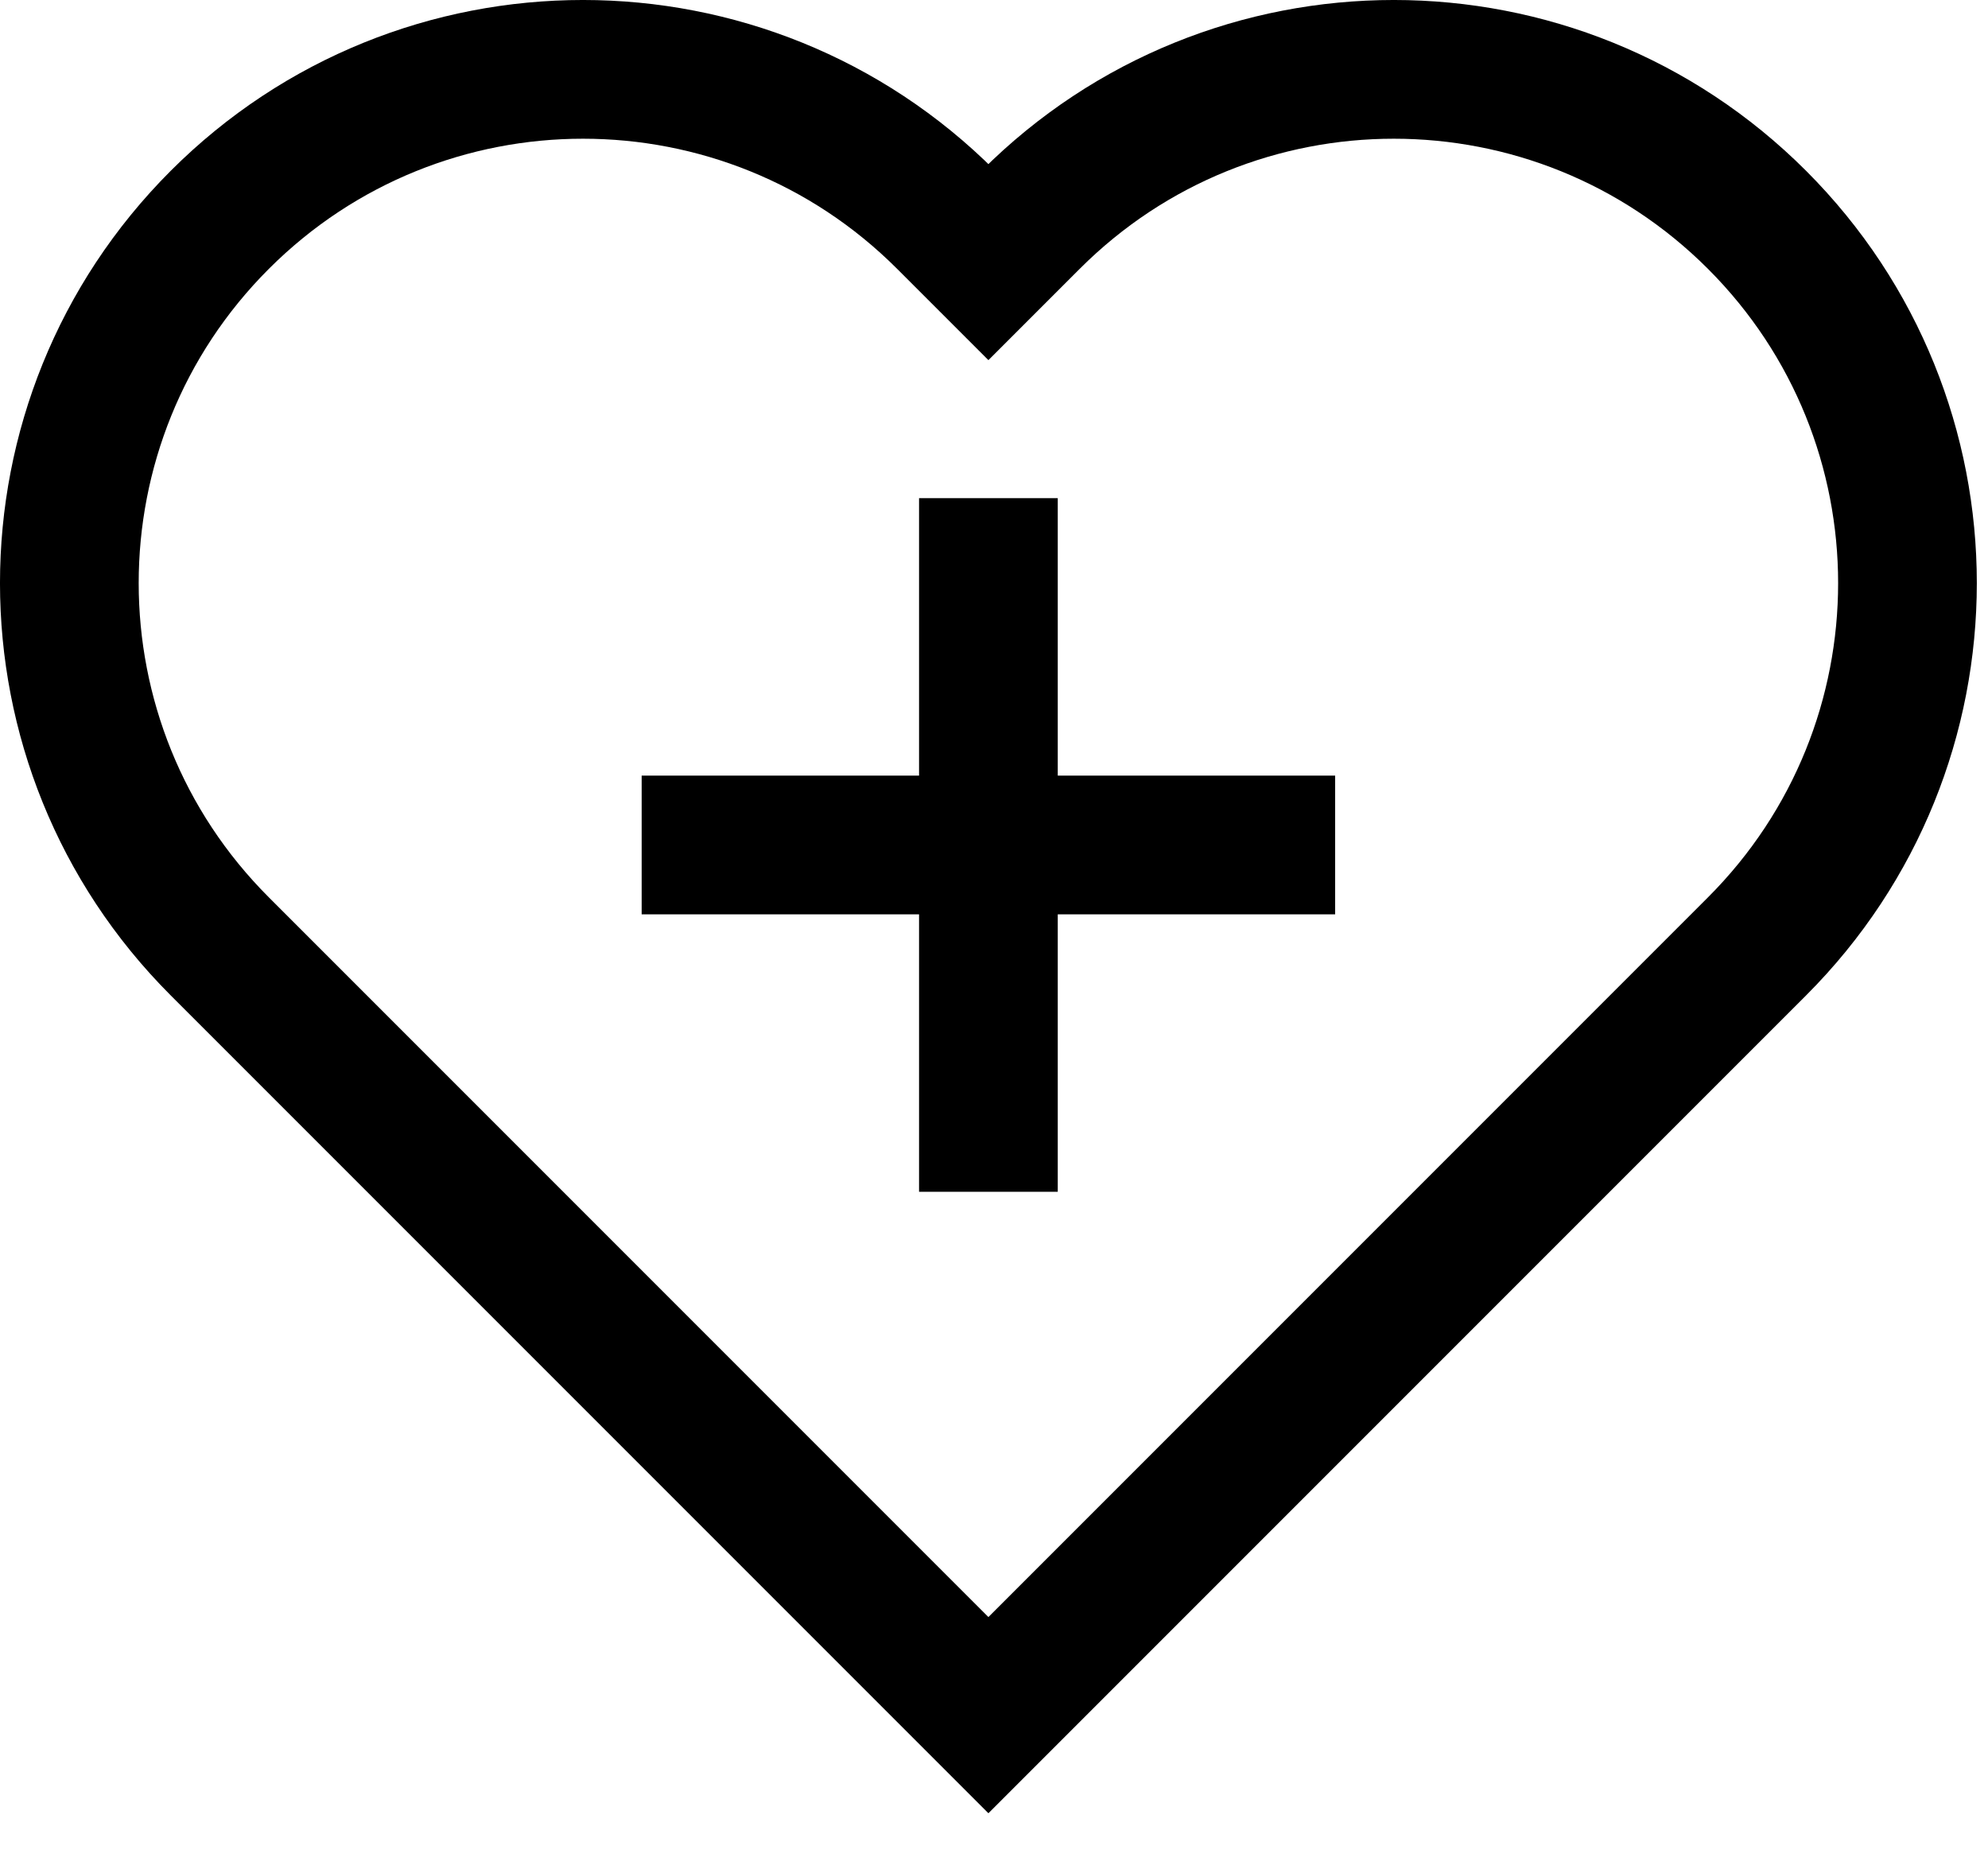 <svg xmlns="http://www.w3.org/2000/svg" width="43" height="40" viewBox="0 0 43 40" fill="none"><path d="M28.879 18.273H13.879" stroke="black" stroke-width="3"></path><path d="M21.379 25.773V10.773" stroke="black" stroke-width="3"></path><path d="M20.466 4.754L21.379 5.667L22.292 4.754C26.631 0.415 33.665 0.415 38.004 4.754C42.343 9.093 42.343 16.127 38.004 20.466L21.379 37.091L4.754 20.466C0.415 16.127 0.415 9.093 4.754 4.754C9.093 0.415 16.127 0.415 20.466 4.754Z" stroke="black" stroke-width="3"></path></svg>